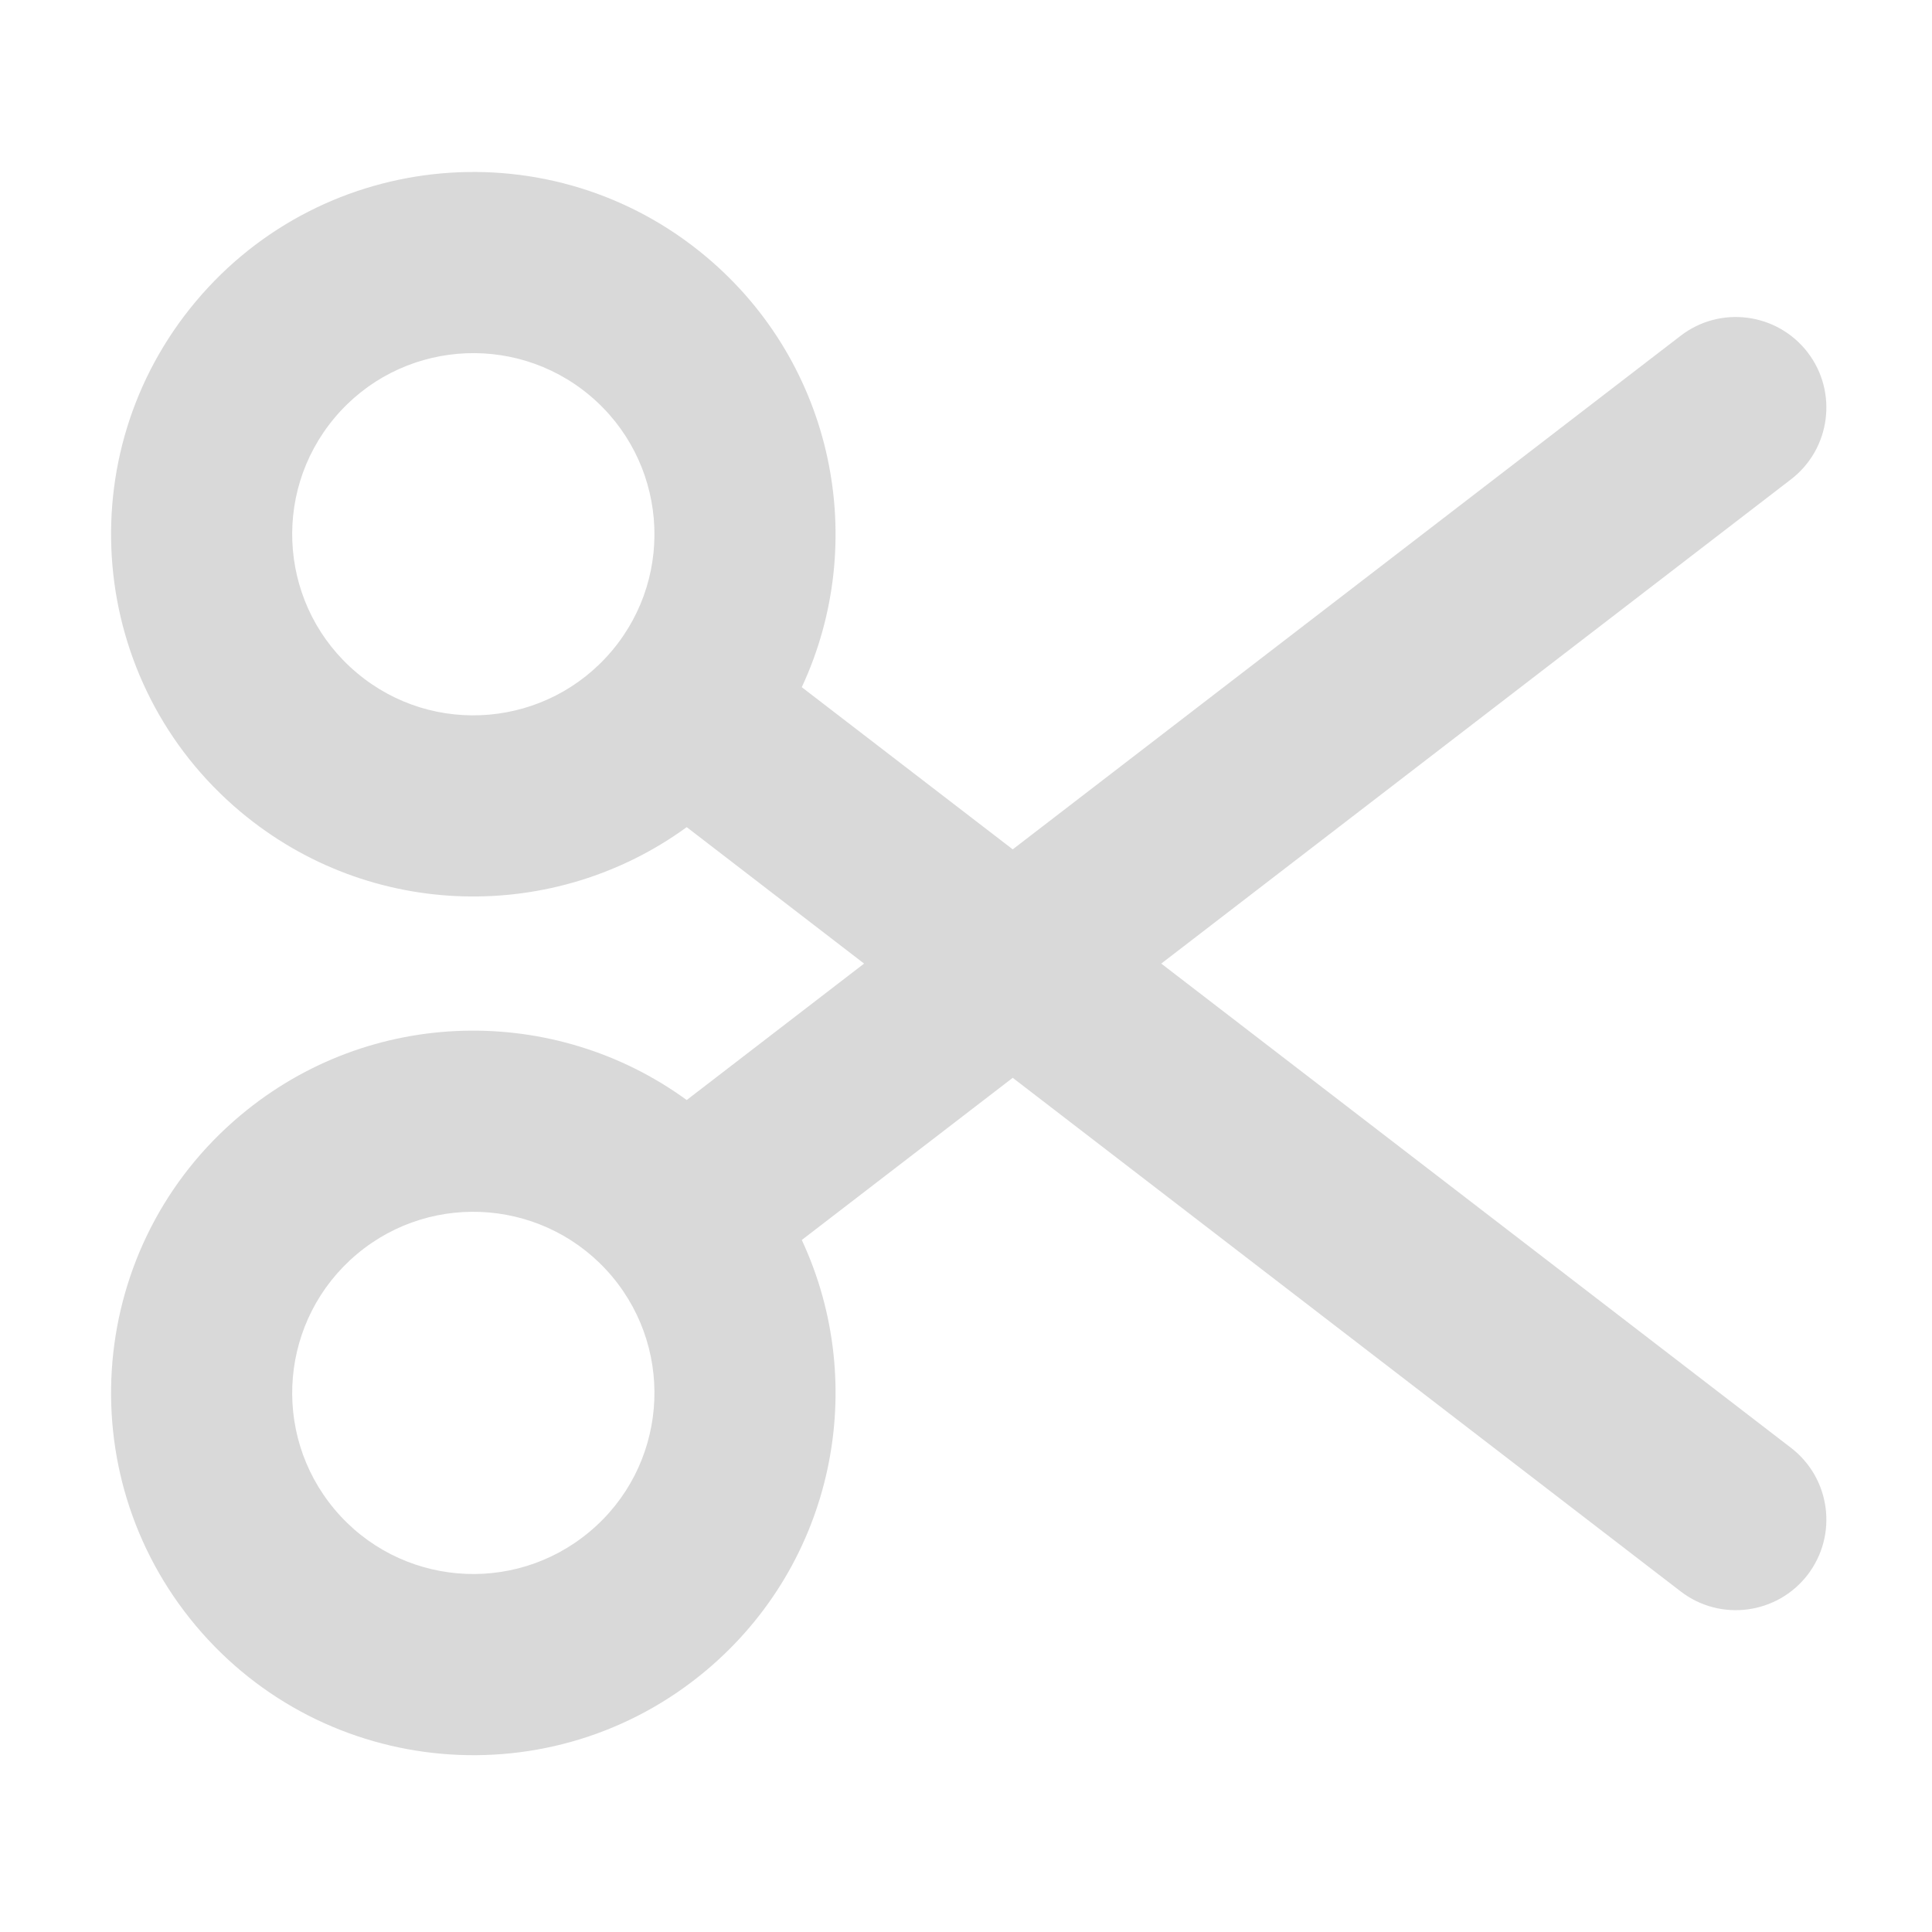 <svg width="16" height="16" viewBox="0 0 16 16" fill="none" xmlns="http://www.w3.org/2000/svg">
    <path fill-rule="evenodd" clip-rule="evenodd"
        d="M14.832 11.99C15.161 12.243 15.222 12.713 14.97 13.042C14.717 13.37 14.246 13.432 13.918 13.179L8.387 8.926L6.64 10.269C7.2 11.469 6.911 12.942 5.848 13.834C4.579 14.899 2.687 14.733 1.622 13.464C0.557 12.194 0.722 10.302 1.991 9.237C3.07 8.332 4.598 8.316 5.687 9.11L7.156 7.98L5.687 6.85C4.598 7.644 3.07 7.627 1.991 6.722C0.722 5.657 0.557 3.765 1.622 2.496C2.687 1.227 4.579 1.061 5.848 2.126C6.911 3.018 7.2 4.49 6.64 5.691L8.387 7.034L13.918 2.781C14.246 2.528 14.717 2.59 14.97 2.918C15.222 3.246 15.161 3.717 14.832 3.97L9.617 7.98L14.832 11.99ZM2.956 5.573C3.59 6.106 4.536 6.023 5.069 5.388C5.601 4.754 5.519 3.808 4.884 3.275C4.249 2.743 3.303 2.826 2.771 3.46C2.238 4.095 2.321 5.041 2.956 5.573ZM2.956 10.386C3.59 9.854 4.536 9.937 5.069 10.571C5.601 11.206 5.519 12.152 4.884 12.684C4.249 13.217 3.303 13.134 2.771 12.5C2.238 11.865 2.321 10.919 2.956 10.386Z"
        fill="#D9D9D9" />
</svg>